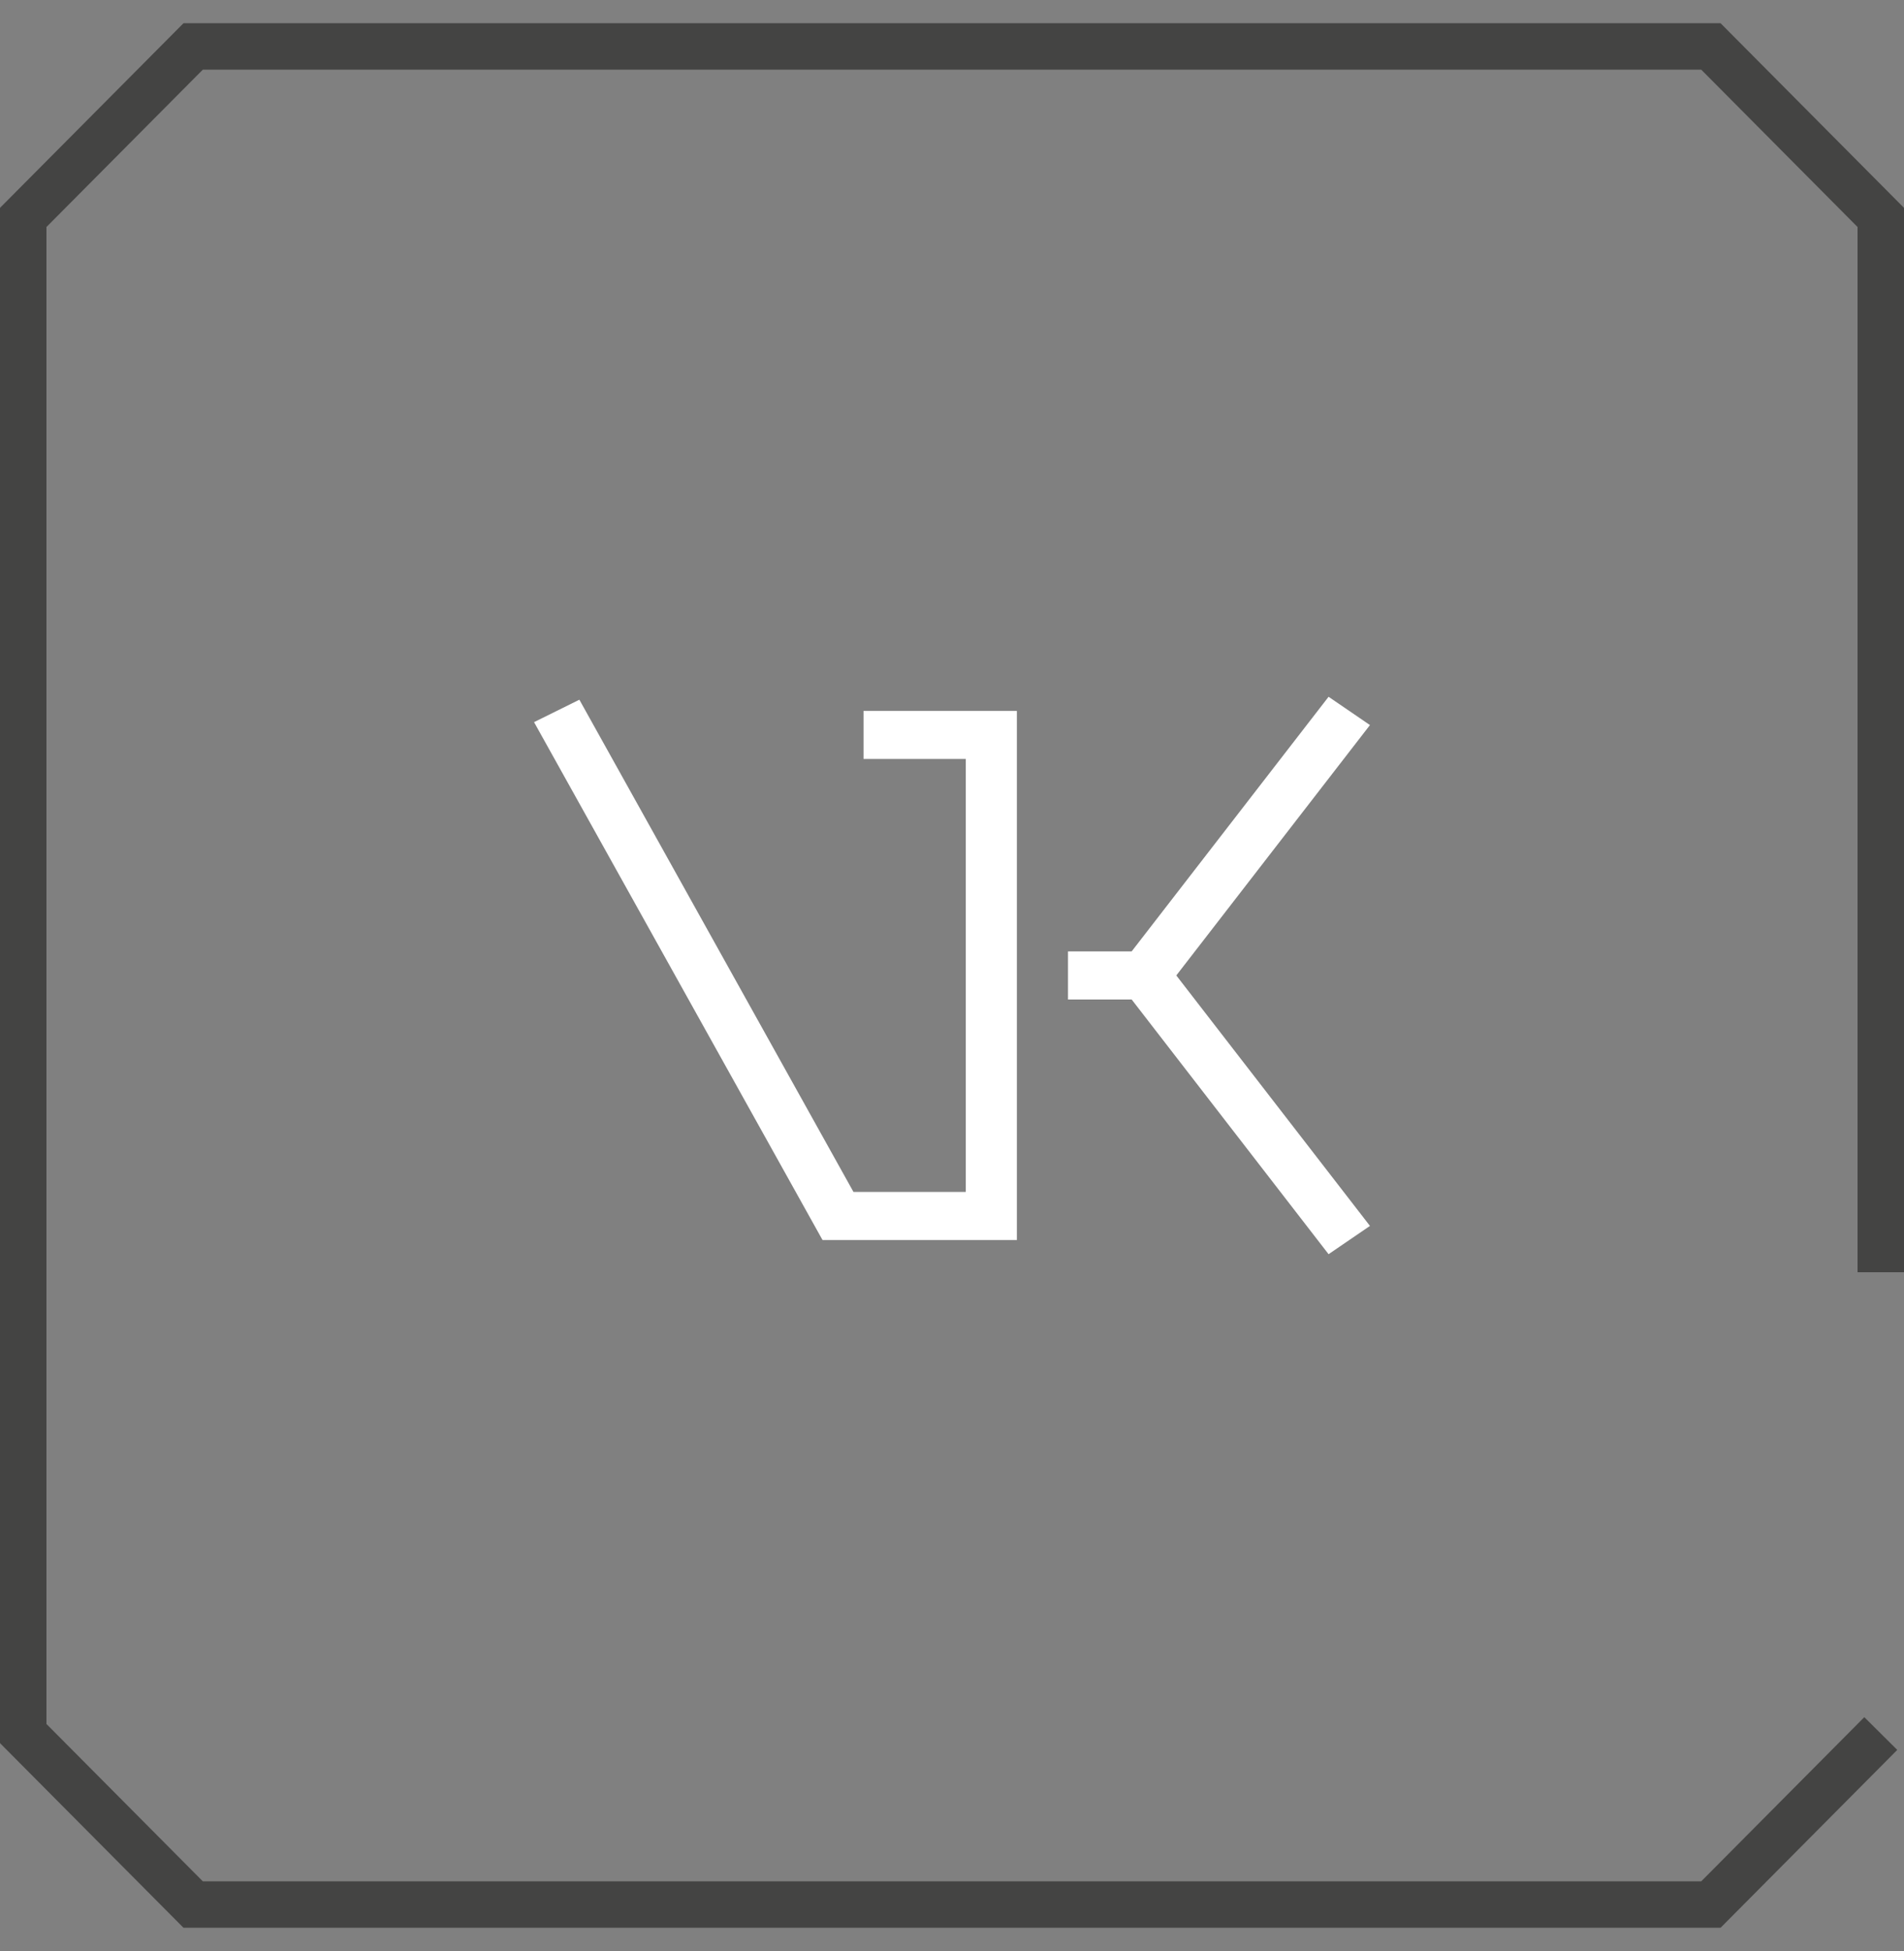 <svg width="41" height="42" viewBox="0 0 41 42" fill="none" xmlns="http://www.w3.org/2000/svg">
<rect x="0" y="0" width="41" height="42" fill="#808080" stroke="none"/>
<path d="M40.5 37.319L36.842 41L4.159 41L0.5 37.319L0.5 4.681L4.159 1L36.842 1L40.5 4.681L40.5 27.388" stroke="#444443"/>
<path d="M28.609 15L24.369 20.481H22.998V21.517H24.369L28.609 27L29.5 26.391L25.33 20.999L29.5 15.609L28.609 15Z" fill="white"/>
<path d="M18.378 25.659L12.476 15.063L11.5 15.546L17.712 26.695H21.897V15.305H18.595V16.339H20.797V25.659H18.378Z" fill="white"/>
</svg>
